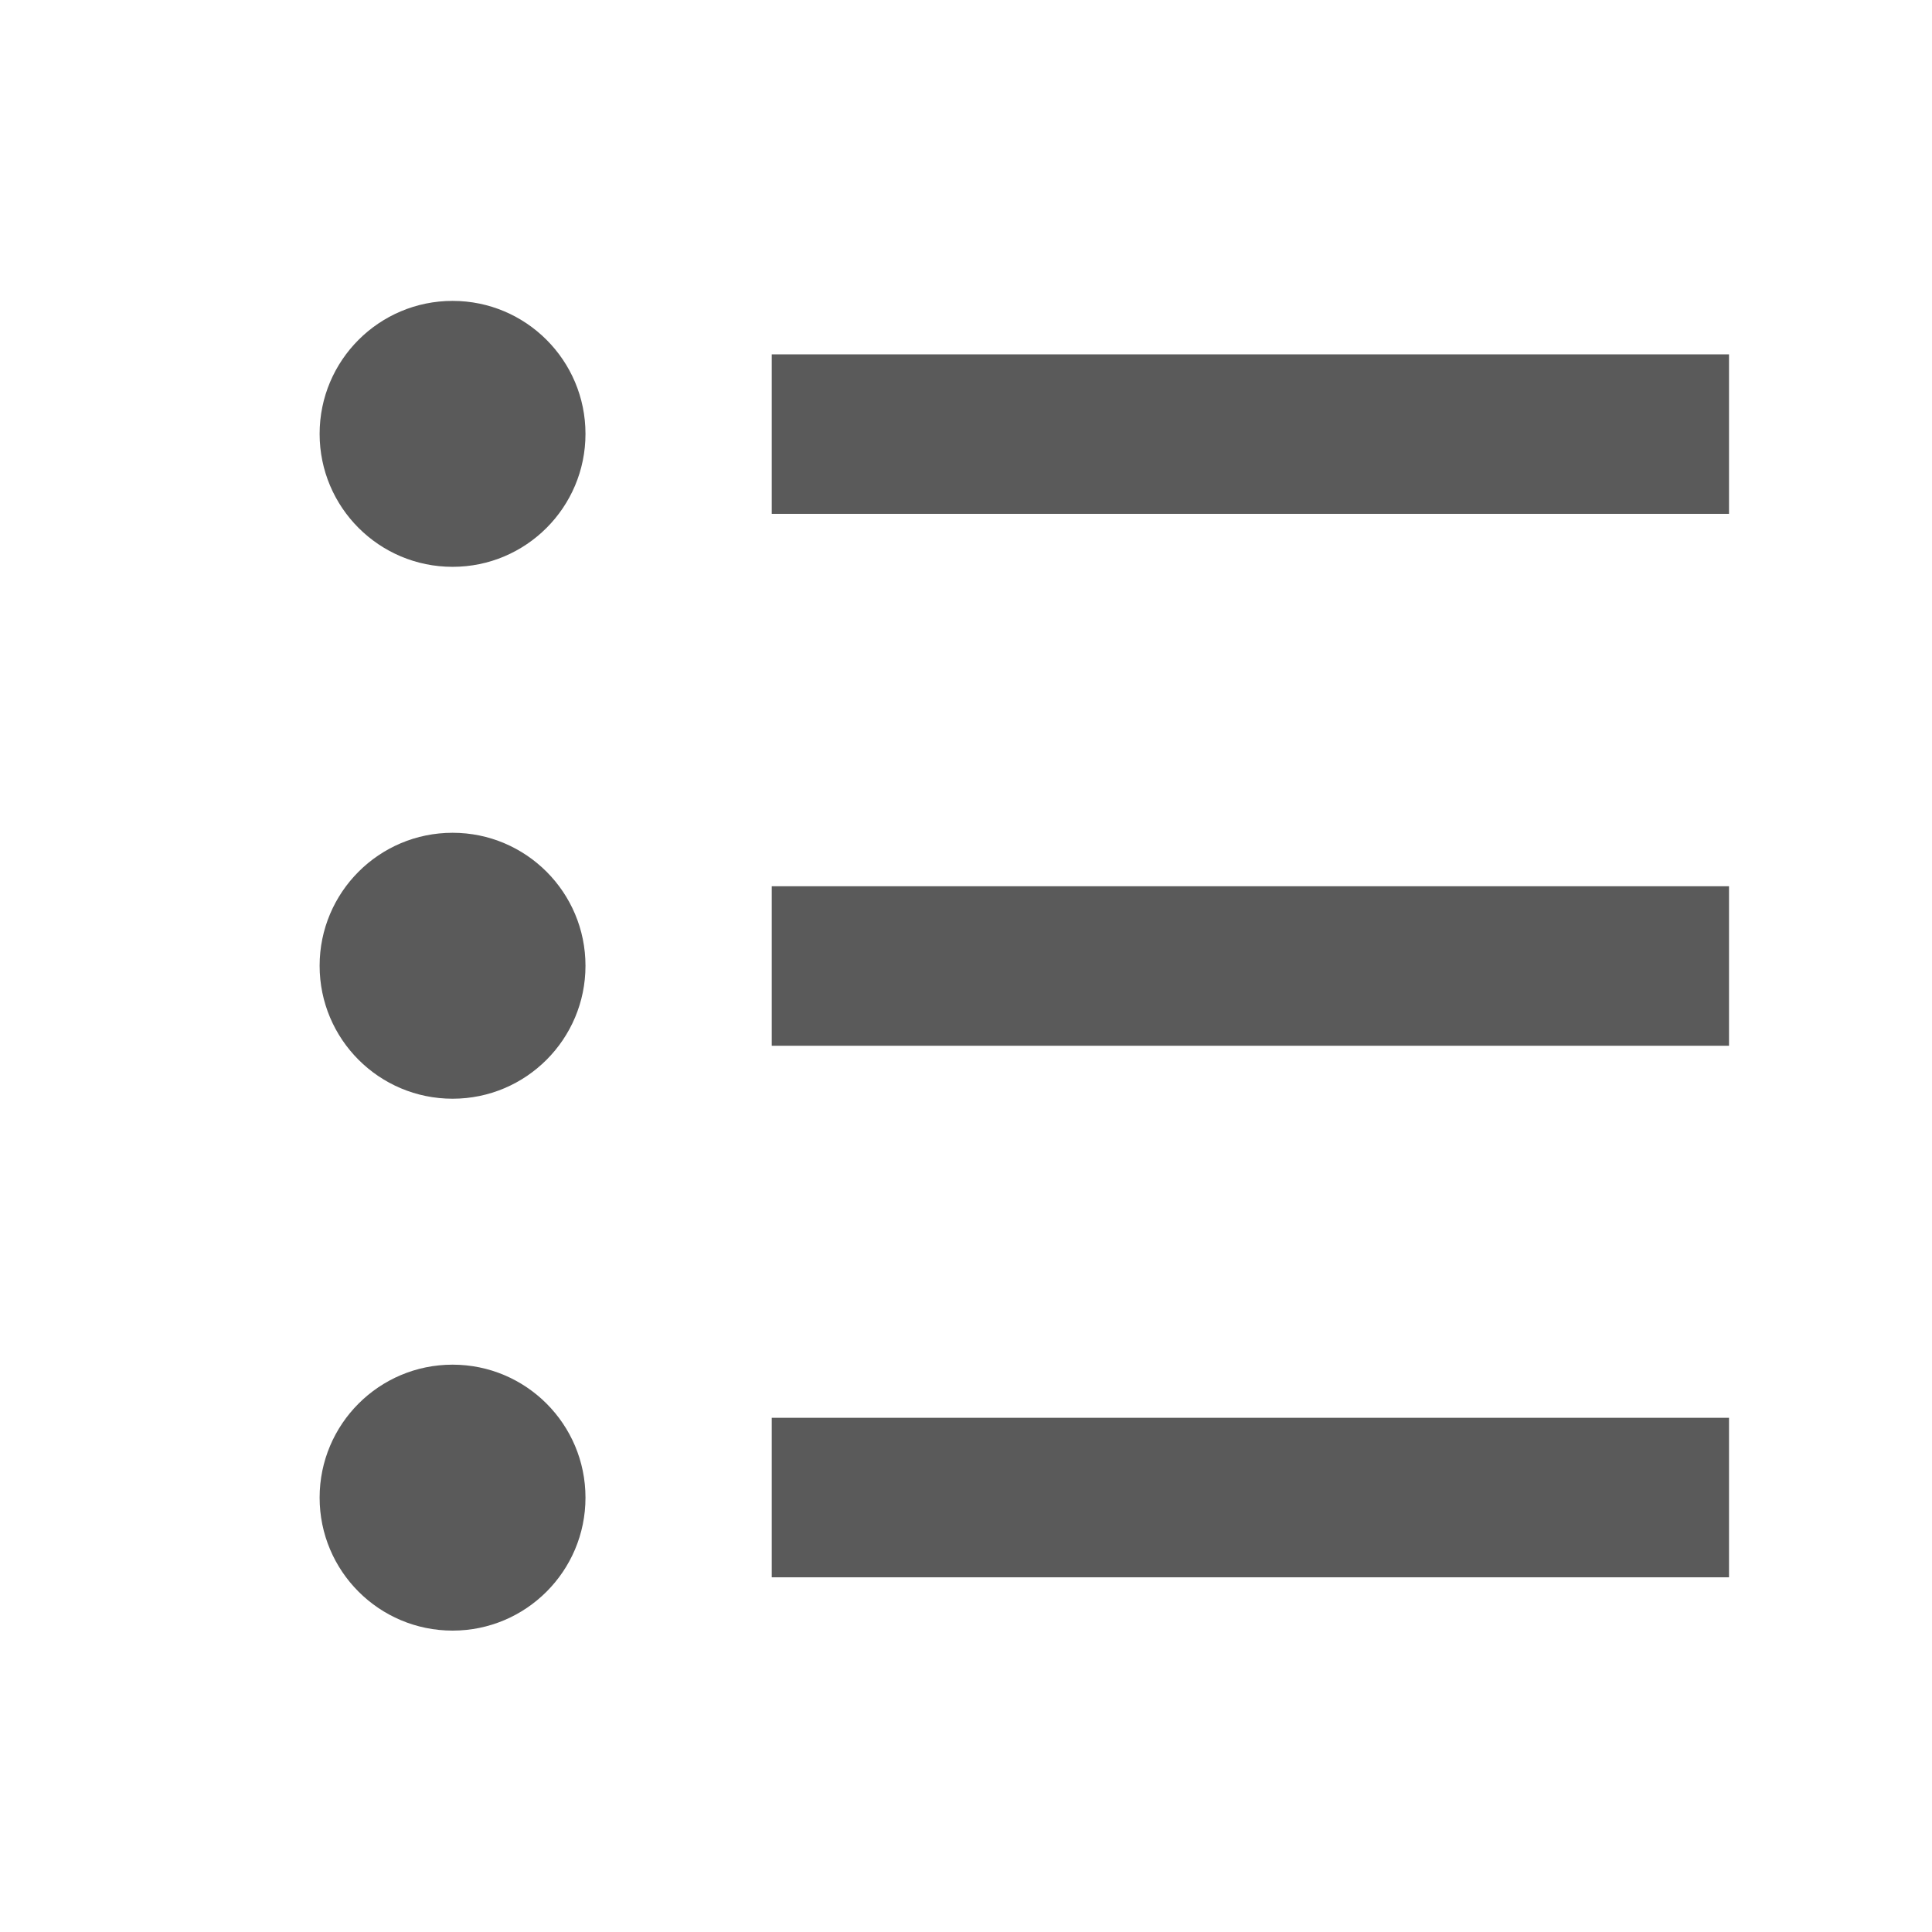 <svg width="23" height="23" viewBox="0 0 23 23" fill="none" xmlns="http://www.w3.org/2000/svg">
<path d="M5.388 6.748C6.262 6.748 6.97 6.039 6.97 5.165C6.97 4.291 6.262 3.582 5.388 3.582C4.513 3.582 3.805 4.291 3.805 5.165C3.805 6.039 4.513 6.748 5.388 6.748Z" fill="#5A5A5A"/>
<path d="M5.388 13.08C6.262 13.08 6.97 12.371 6.97 11.497C6.97 10.623 6.262 9.914 5.388 9.914C4.513 9.914 3.805 10.623 3.805 11.497C3.805 12.371 4.513 13.08 5.388 13.08Z" fill="#5A5A5A"/>
<path d="M5.388 19.412C6.262 19.412 6.97 18.703 6.97 17.829C6.97 16.955 6.262 16.246 5.388 16.246C4.513 16.246 3.805 16.955 3.805 17.829C3.805 18.703 4.513 19.412 5.388 19.412Z" fill="#5A5A5A"/>
<path d="M10.137 5.168L19.634 5.168" stroke="#5A5A5A" stroke-width="1.899" stroke-miterlimit="10" stroke-linecap="square"/>
<path d="M10.137 11.5L19.634 11.5" stroke="#5A5A5A" stroke-width="1.899" stroke-miterlimit="10" stroke-linecap="square"/>
<path d="M10.137 17.828L19.634 17.828" stroke="#5A5A5A" stroke-width="1.899" stroke-miterlimit="10" stroke-linecap="square"/>
</svg>
